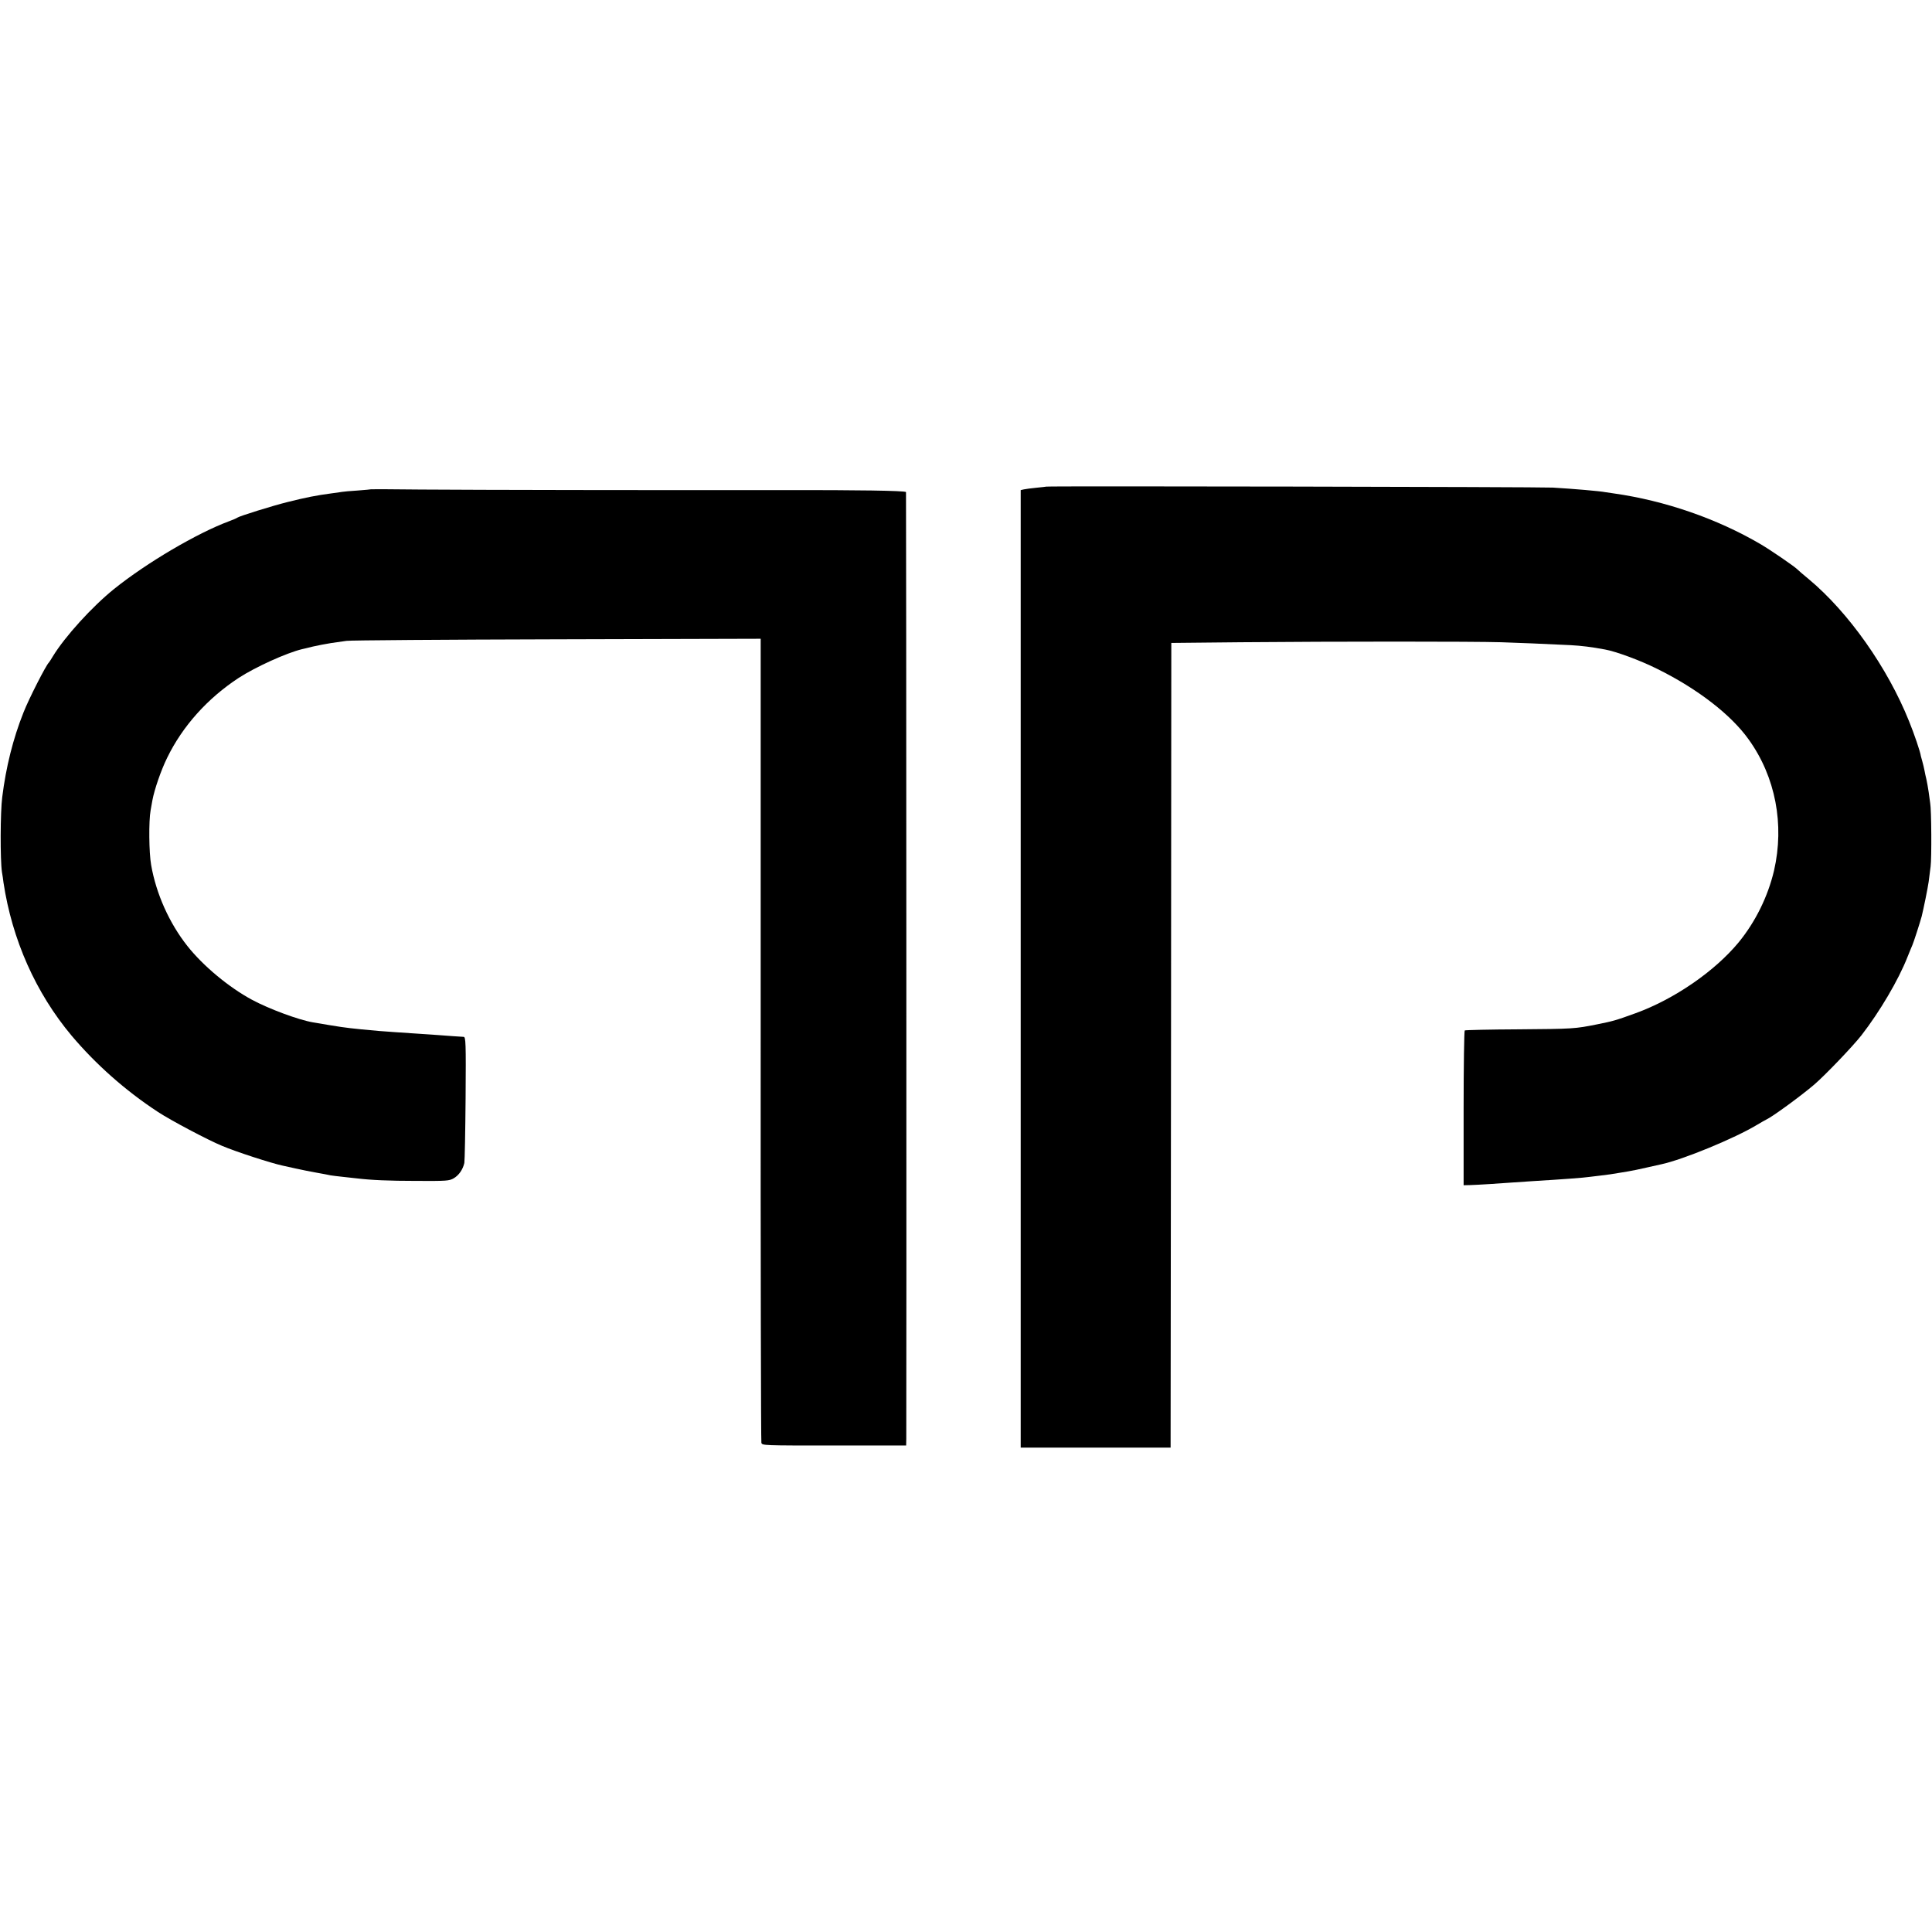 <?xml version="1.0" standalone="no"?>
<!DOCTYPE svg PUBLIC "-//W3C//DTD SVG 20010904//EN"
 "http://www.w3.org/TR/2001/REC-SVG-20010904/DTD/svg10.dtd">
<svg version="1.0" xmlns="http://www.w3.org/2000/svg"
 width="1388pt" height="1388pt" viewBox="0 0 1388 1388"
 preserveAspectRatio="xMidYMid meet">
<g transform="translate(0,1388) scale(0.1,-0.1)"
fill="#000000" stroke="none">
<path d="M7517 10384 c-1 -1 -33 -4 -71 -8 -38 -4 -79 -9 -91 -12 l-22 -5 0
-3440 0 -3439 539 0 538 0 0 83 c0 45 1 1346 3 2890 l2 2808 500 5 c687 6
1665 6 1870 0 154 -5 266 -10 500 -21 73 -4 150 -13 245 -31 79 -14 253 -78
375 -139 290 -143 532 -330 659 -509 192 -268 257 -610 181 -941 -44 -186
-133 -367 -254 -515 -172 -208 -462 -408 -740 -509 -146 -53 -162 -57 -276
-80 -160 -32 -171 -33 -567 -36 -207 -1 -380 -5 -385 -8 -4 -3 -8 -254 -8
-559 l0 -553 45 1 c48 1 237 13 311 19 24 2 91 6 149 10 200 12 362 24 400 30
14 2 48 6 75 9 45 5 102 13 145 21 8 1 35 6 60 10 25 4 83 16 130 27 47 11 93
21 103 23 156 33 530 187 692 285 28 17 57 33 65 37 44 20 253 173 345 252 82
71 275 273 338 353 131 169 266 397 331 563 16 39 31 77 35 85 7 14 56 165 67
207 13 52 44 204 50 248 3 27 10 77 14 110 8 60 6 408 -3 455 -2 14 -7 50 -11
80 -4 30 -12 71 -16 90 -5 19 -11 49 -14 65 -3 17 -10 45 -15 63 -5 18 -10 36
-11 40 -3 28 -48 160 -85 251 -155 386 -435 782 -719 1019 -38 31 -76 64 -85
73 -21 21 -192 138 -260 178 -313 184 -689 314 -1056 366 -23 3 -50 7 -61 9
-40 8 -228 24 -378 33 -92 5 -3633 12 -3639 7z"/>
<path d="M2667 10365 c-1 -1 -45 -5 -97 -9 -52 -3 -104 -8 -115 -10 -11 -2
-42 -7 -70 -10 -114 -15 -188 -30 -320 -63 -105 -26 -343 -100 -360 -112 -5
-4 -32 -16 -60 -26 -229 -85 -591 -298 -825 -486 -158 -127 -354 -343 -440
-484 -13 -22 -26 -42 -29 -45 -20 -18 -143 -259 -182 -358 -75 -188 -126 -392
-153 -609 -14 -106 -15 -452 -2 -538 4 -22 9 -56 11 -75 62 -411 232 -793 489
-1100 173 -205 385 -394 620 -548 91 -60 359 -202 461 -244 101 -43 355 -125
435 -142 14 -3 57 -13 95 -21 39 -9 106 -22 150 -30 44 -8 89 -16 100 -19 11
-2 52 -7 90 -11 39 -4 84 -9 100 -11 100 -12 227 -18 430 -18 214 -1 232 0
265 19 37 22 65 62 76 110 3 17 7 227 9 468 3 399 1 437 -14 438 -34 2 -99 6
-186 13 -99 7 -189 13 -310 21 -78 5 -138 10 -240 20 -128 13 -145 16 -346 50
-105 18 -317 97 -438 162 -167 90 -351 243 -465 387 -129 163 -224 374 -260
581 -16 88 -18 318 -4 393 4 26 11 59 13 73 14 76 62 216 106 305 111 228 290
427 514 574 122 79 343 179 454 206 9 2 44 10 79 19 34 8 93 19 130 25 37 5
87 13 112 16 25 4 704 9 1510 11 l1465 4 0 -2878 c-1 -1583 2 -2887 5 -2898 5
-20 13 -20 522 -20 l518 0 1 50 c2 231 0 6797 -2 6800 -12 10 -348 15 -889 14
-906 -1 -2195 1 -2598 4 -193 2 -353 3 -355 2z"/>
</g>
</svg>
